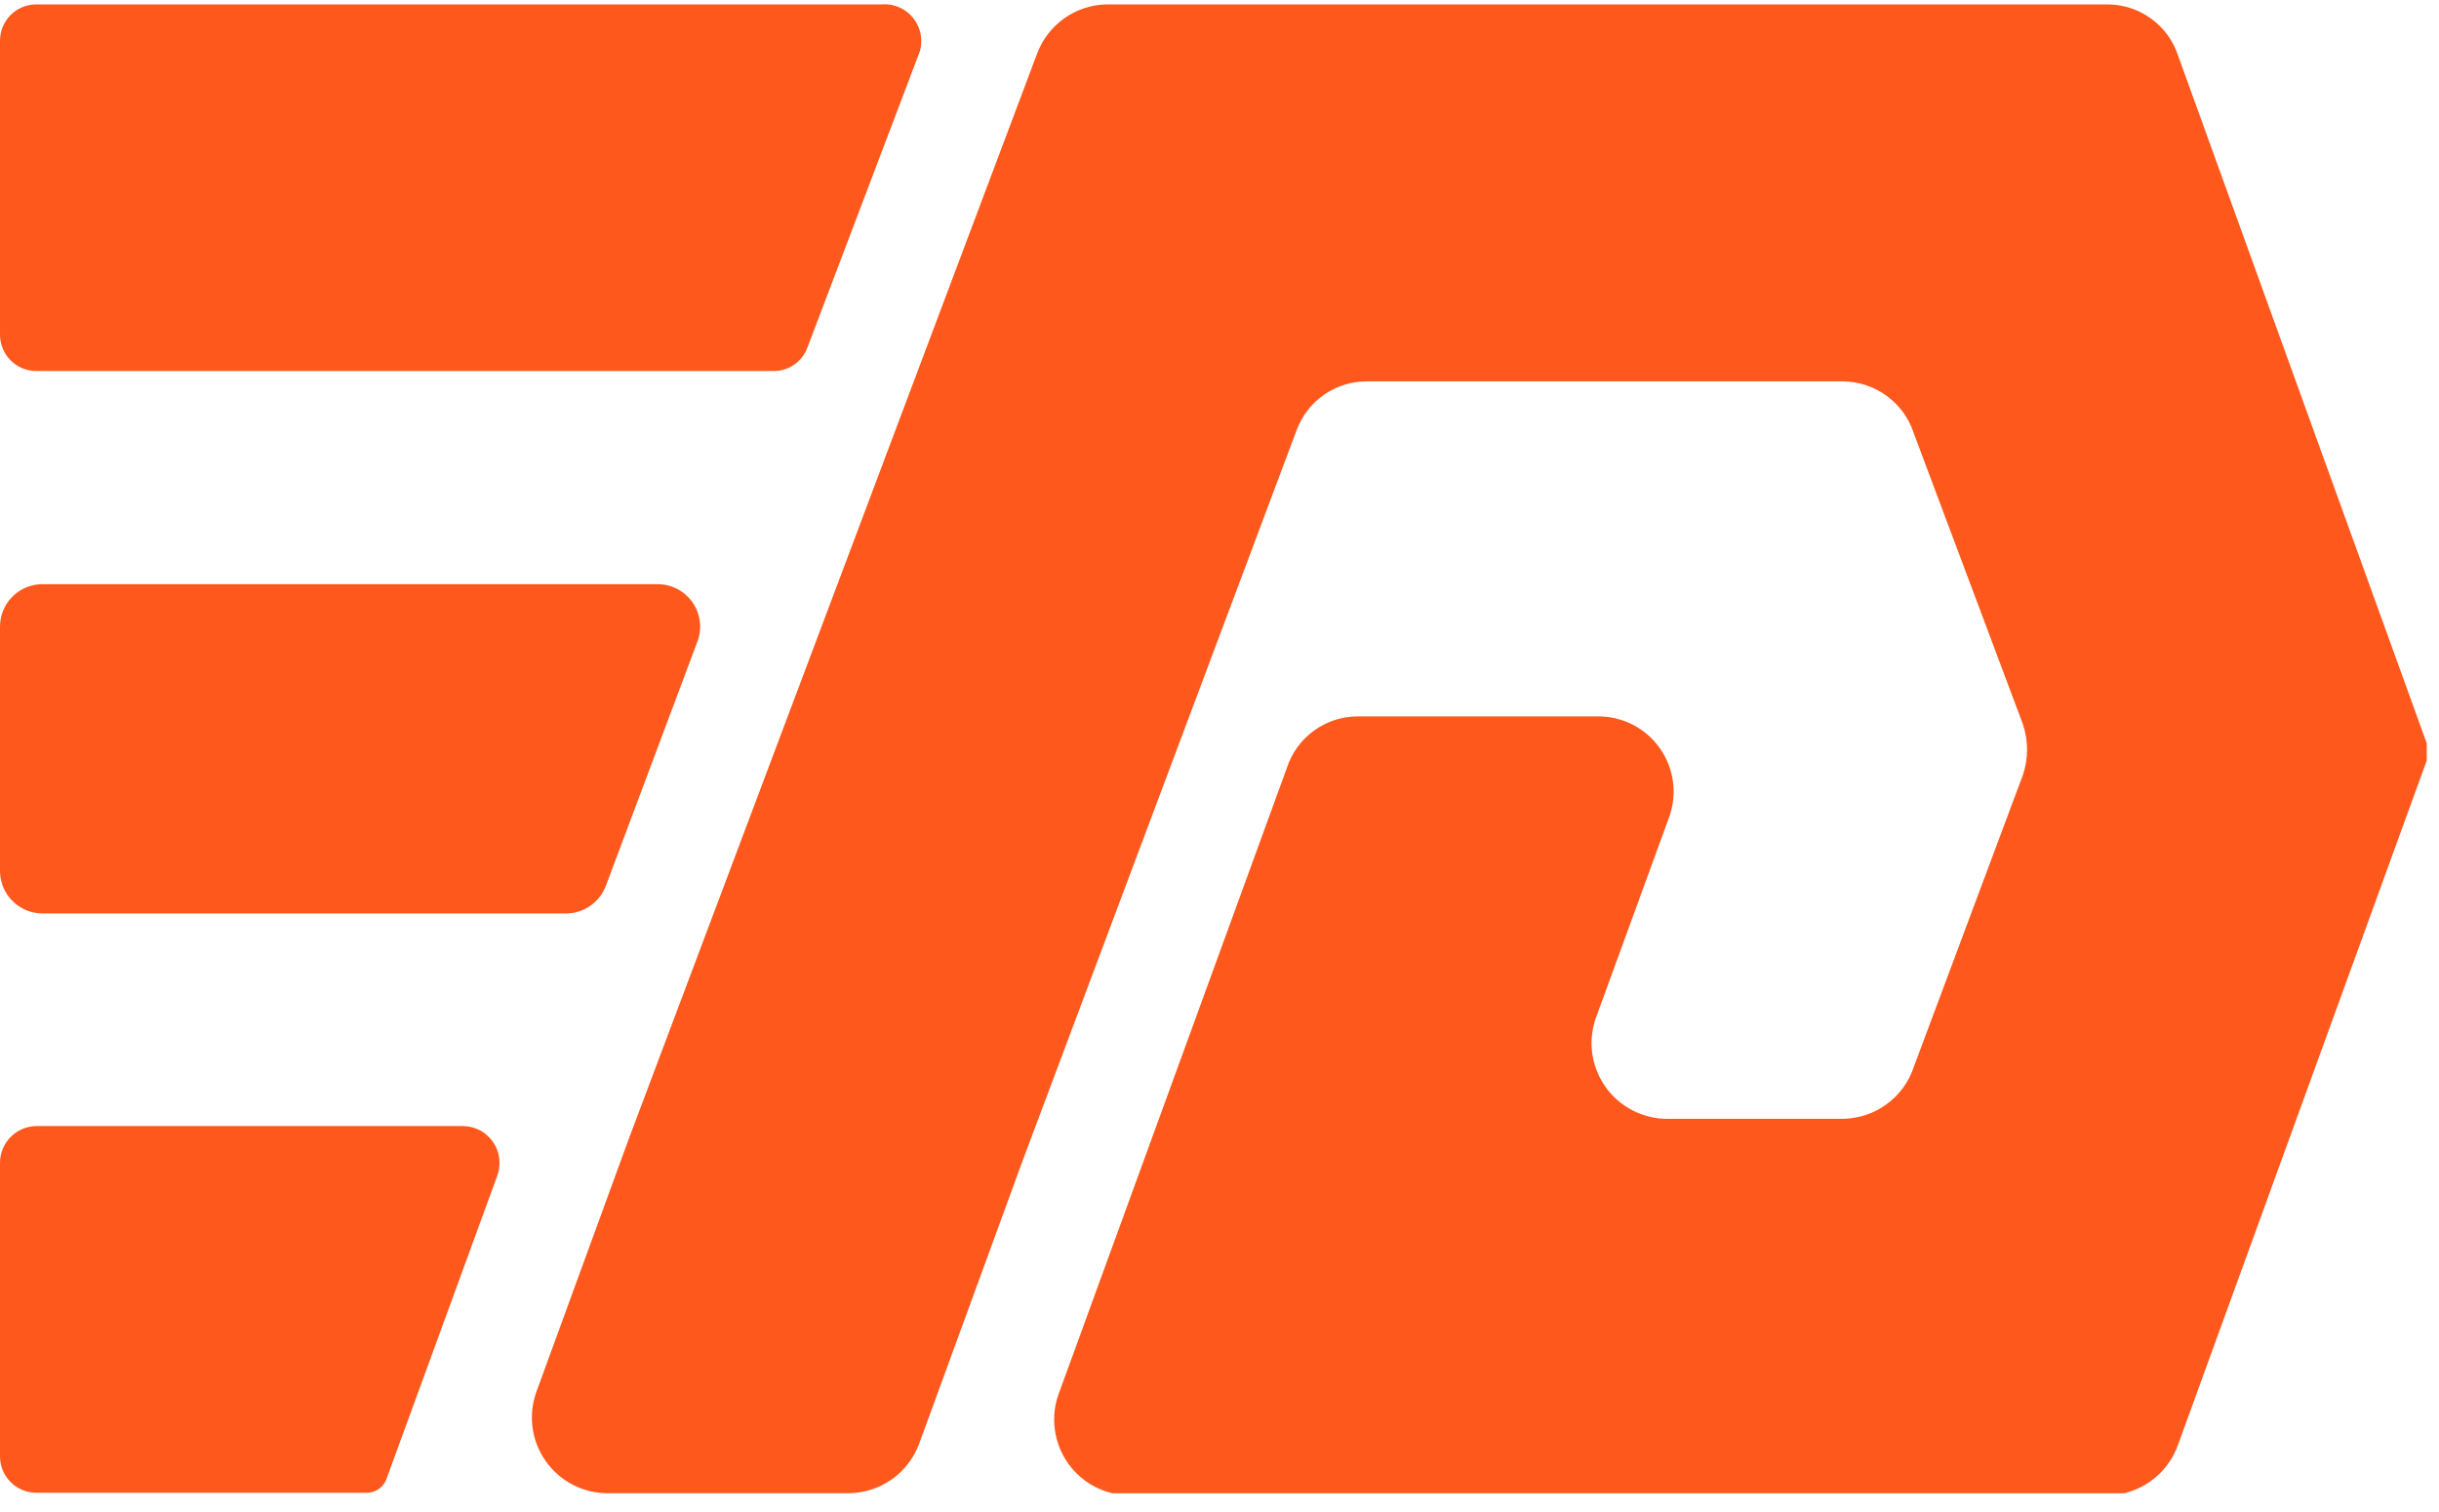 <svg width="50" height="31" viewBox="0 0 50 31" fill="none" xmlns="http://www.w3.org/2000/svg">
<g clip-path="url(#clip0_3482_2330)">
<path d="M43.189 0.09H22.679C22.371 0.097 22.071 0.196 21.82 0.374C21.568 0.552 21.375 0.801 21.265 1.089L12.897 23.332L10.994 28.542C10.911 28.776 10.885 29.026 10.918 29.272C10.951 29.518 11.043 29.752 11.186 29.955C11.329 30.158 11.518 30.324 11.738 30.439C11.958 30.554 12.202 30.614 12.45 30.615H17.384C17.701 30.616 18.01 30.519 18.271 30.338C18.531 30.158 18.73 29.902 18.841 29.605L20.967 23.789L26.581 8.819C26.69 8.524 26.887 8.27 27.146 8.091C27.405 7.912 27.712 7.817 28.027 7.819H37.788C38.109 7.823 38.422 7.928 38.681 8.119C38.941 8.309 39.134 8.577 39.233 8.883L41.466 14.837C41.585 15.181 41.585 15.556 41.466 15.9L39.233 21.875C39.132 22.182 38.937 22.45 38.675 22.64C38.414 22.831 38.1 22.935 37.777 22.939H34.194C33.939 22.941 33.688 22.881 33.462 22.763C33.236 22.645 33.043 22.474 32.899 22.264C32.755 22.053 32.665 21.811 32.636 21.558C32.608 21.305 32.643 21.049 32.737 20.812L34.215 16.761C34.301 16.528 34.329 16.278 34.297 16.032C34.265 15.786 34.174 15.551 34.032 15.348C33.891 15.144 33.702 14.978 33.481 14.863C33.262 14.748 33.017 14.688 32.769 14.688H27.825C27.503 14.69 27.189 14.794 26.93 14.985C26.67 15.176 26.477 15.444 26.379 15.751L21.701 28.584C21.617 28.818 21.591 29.069 21.625 29.314C21.658 29.56 21.75 29.795 21.893 29.998C22.035 30.201 22.225 30.367 22.445 30.482C22.665 30.596 22.909 30.657 23.157 30.658H43.189C43.513 30.657 43.828 30.555 44.091 30.367C44.354 30.178 44.552 29.912 44.656 29.605L49.749 15.592V15.475V15.241L44.656 1.153C44.556 0.842 44.361 0.572 44.097 0.381C43.833 0.19 43.515 0.088 43.189 0.09Z" fill="#FE581C"/>
<path d="M3.7189e-09 29.86C3.7189e-09 30.058 0.078 30.247 0.218 30.387C0.358 30.526 0.547 30.605 0.744 30.605H7.517C7.605 30.606 7.691 30.58 7.763 30.53C7.835 30.481 7.89 30.41 7.921 30.328L10.197 24.098C10.237 23.984 10.25 23.863 10.234 23.744C10.219 23.624 10.175 23.51 10.106 23.412C10.037 23.313 9.946 23.232 9.84 23.175C9.733 23.119 9.615 23.089 9.495 23.087H0.744C0.546 23.09 0.357 23.171 0.217 23.312C0.078 23.453 -1.96742e-05 23.644 3.7189e-09 23.842V29.86Z" fill="#FE581C"/>
<path d="M0.872 18.728H11.6C11.777 18.729 11.951 18.675 12.097 18.574C12.244 18.474 12.356 18.331 12.419 18.165L14.3 13.146C14.348 13.014 14.364 12.873 14.345 12.734C14.327 12.596 14.276 12.463 14.195 12.348C14.115 12.234 14.008 12.14 13.884 12.075C13.76 12.011 13.622 11.977 13.482 11.977H0.872C0.641 11.977 0.419 12.068 0.255 12.232C0.092 12.395 0 12.617 0 12.848L0 17.878C0.006 18.105 0.1 18.321 0.263 18.48C0.426 18.639 0.644 18.728 0.872 18.728Z" fill="#FE581C"/>
<path d="M18.075 0.09H0.744C0.547 0.09 0.358 0.168 0.218 0.308C0.078 0.447 0 0.637 0 0.834L0 6.862C0 6.96 0.019 7.057 0.057 7.147C0.094 7.238 0.149 7.32 0.218 7.389C0.287 7.458 0.369 7.513 0.459 7.55C0.55 7.588 0.647 7.607 0.744 7.607H15.864C16.015 7.607 16.163 7.56 16.287 7.472C16.41 7.384 16.504 7.261 16.555 7.118L18.819 1.153C18.873 1.034 18.895 0.902 18.883 0.772C18.871 0.642 18.825 0.517 18.75 0.41C18.675 0.302 18.573 0.216 18.455 0.16C18.336 0.104 18.206 0.08 18.075 0.09Z" fill="#FE581C"/>
</g>
<defs>
<clipPath id="clip0_3482_2330">
<rect width="49.781" height="30.526" fill="white" transform="translate(0 0.09)"/>
</clipPath>
</defs>
</svg>
